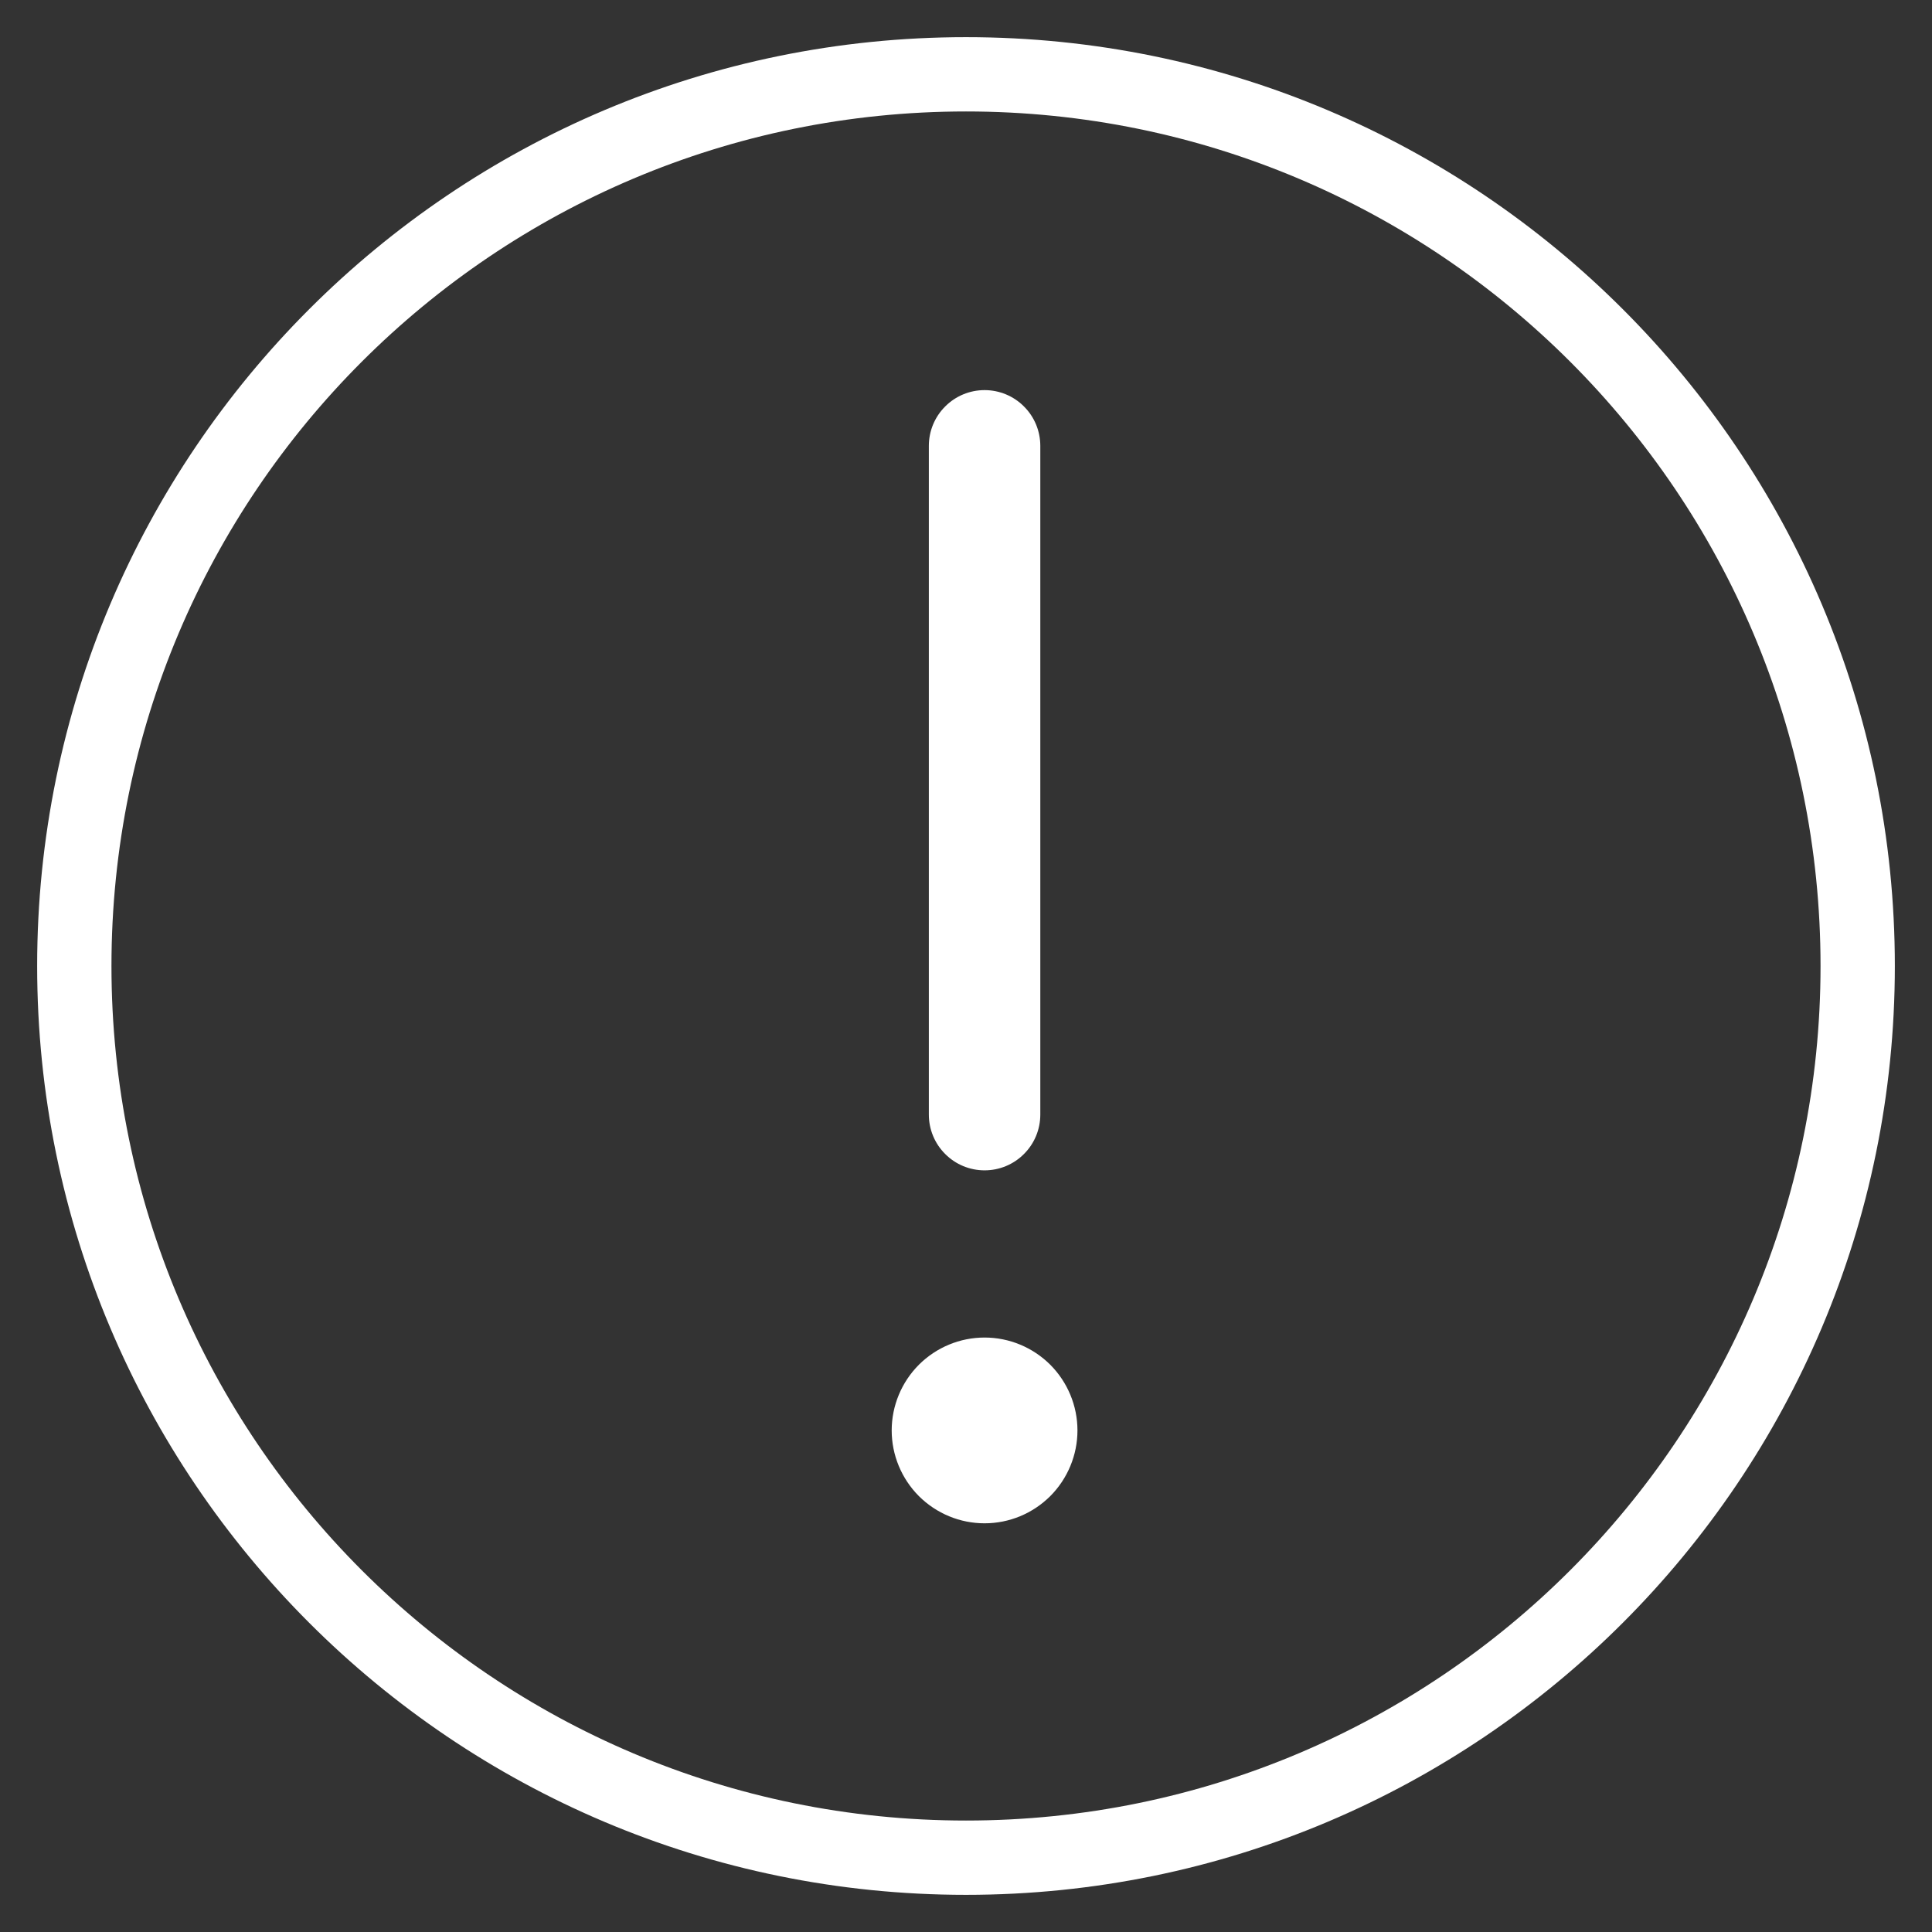 <?xml version="1.0" encoding="UTF-8"?> <svg xmlns="http://www.w3.org/2000/svg" width="26" height="26" viewBox="0 0 26 26" fill="none"><rect x="0" y="0" width="26" height="26" fill="#333333" stroke="none"/><g clip-path="url(#clip0_5294_246)"><path fill-rule="evenodd" clip-rule="evenodd" d="M13.25 5.25C13.449 5.25 13.64 5.329 13.78 5.47C13.921 5.61 14 5.801 14 6V15C14 15.199 13.921 15.39 13.78 15.53C13.64 15.671 13.449 15.75 13.25 15.75C13.051 15.75 12.86 15.671 12.72 15.53C12.579 15.39 12.5 15.199 12.5 15V6C12.5 5.801 12.579 5.61 12.72 5.47C12.86 5.329 13.051 5.25 13.25 5.25Z" fill="white"></path><path d="M14.5 19.25C14.5 19.581 14.368 19.899 14.134 20.134C13.899 20.368 13.582 20.5 13.25 20.5C12.918 20.5 12.601 20.368 12.366 20.134C12.132 19.899 12 19.581 12 19.25C12 18.919 12.132 18.601 12.366 18.366C12.601 18.132 12.918 18 13.25 18C13.582 18 13.899 18.132 14.134 18.366C14.368 18.601 14.5 18.919 14.5 19.25Z" fill="white"></path><path fill-rule="evenodd" clip-rule="evenodd" d="M13 24.5C19.351 24.5 24.5 19.351 24.5 13C24.5 6.649 19.351 1.5 13 1.5C6.649 1.5 1.5 6.649 1.5 13C1.5 19.351 6.649 24.5 13 24.5ZM13 25.5C19.904 25.5 25.5 19.904 25.5 13C25.5 6.096 19.904 0.5 13 0.5C6.096 0.5 0.5 6.096 0.5 13C0.5 19.904 6.096 25.5 13 25.5Z" fill="white"></path></g><defs><clipPath id="clip0_5294_246"><rect width="26" height="26" fill="white"></rect></clipPath></defs></svg> 